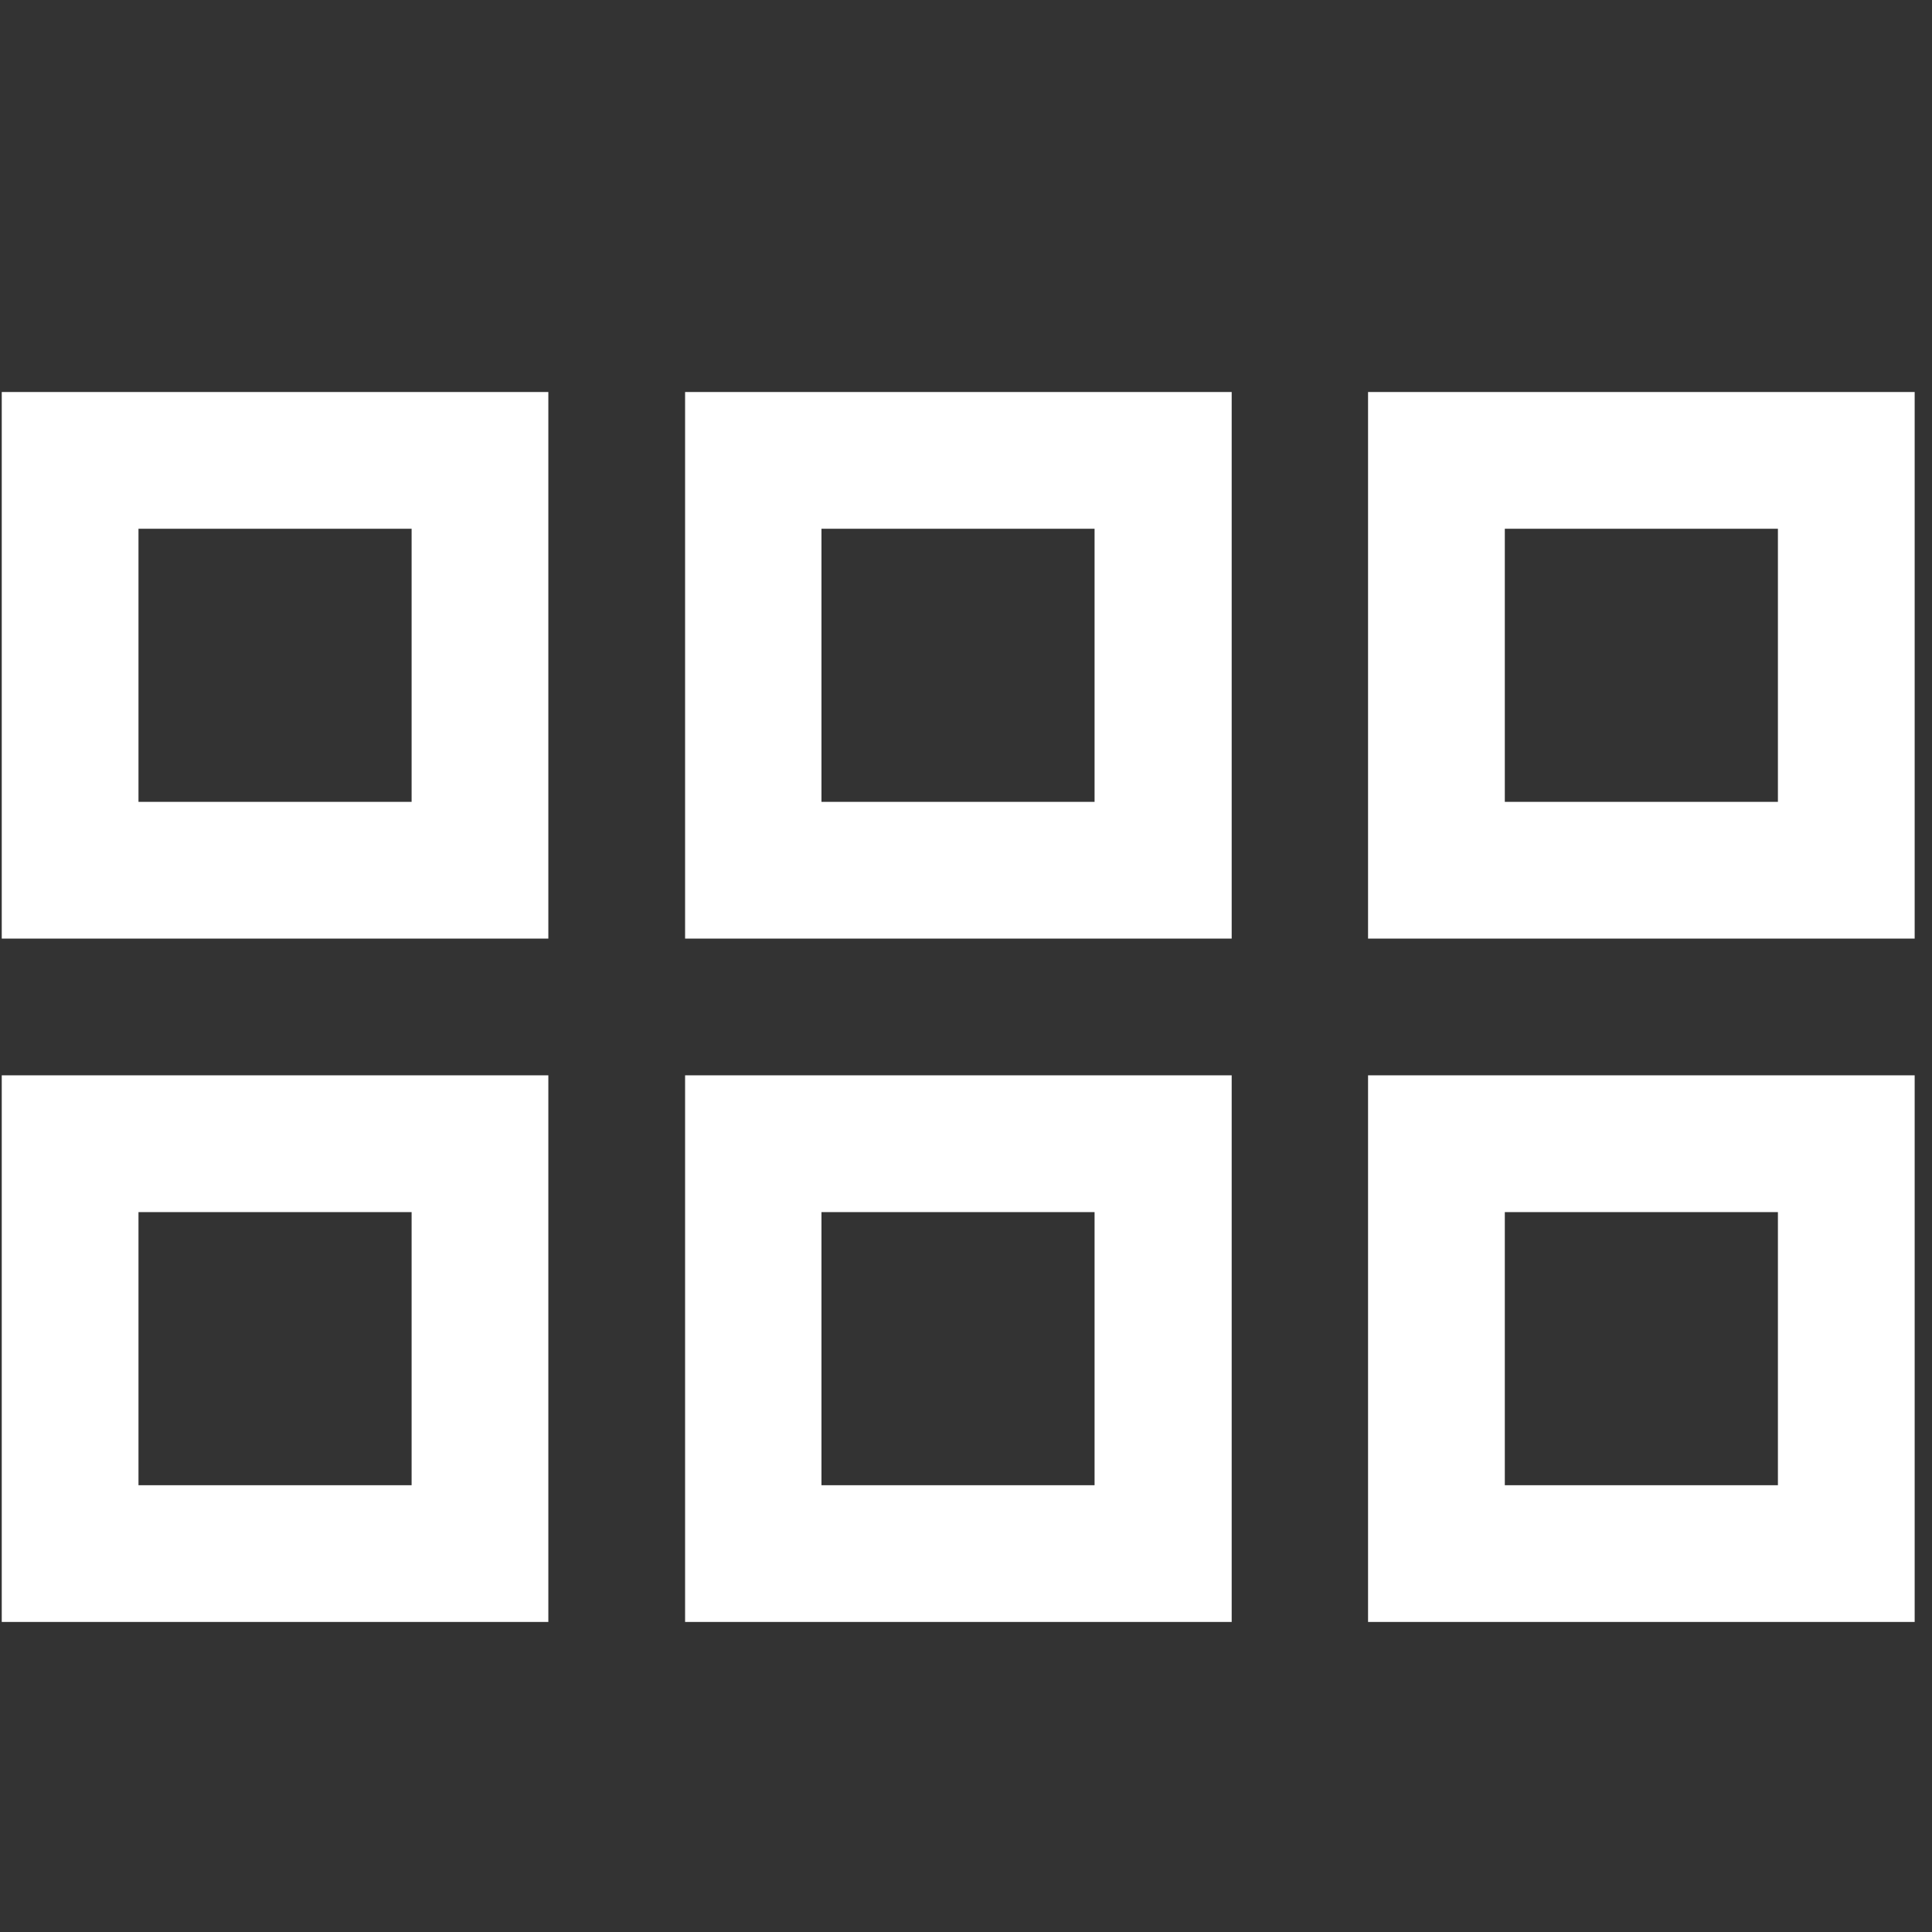 <?xml version="1.0" encoding="UTF-8"?>
<svg xmlns="http://www.w3.org/2000/svg" width="106" height="106" viewBox="0 0 106 106" fill="none">
  <rect x="0" y="0" width="106" height="106" fill="#333333" stroke="none"/>
  <g clip-path="url(#clip0_130_3284)">
    <path d="M75.059 21.507V51.497H105.049V21.507H75.059ZM97.546 43.994H82.562V29.01H97.546V43.994ZM0.096 88.989H30.085V58.999H0.096V88.989ZM7.598 66.502H22.583V81.487H7.598V66.502ZM0.096 51.497H30.085V21.507H0.096V51.497ZM7.598 29.01H22.583V43.994H7.598V29.01ZM37.588 51.497H67.577V21.507H37.588V51.497ZM45.07 29.01H60.054V43.994H45.07V29.01ZM37.588 88.989H67.577V58.999H37.588V88.989ZM45.07 66.502H60.054V81.487H45.07V66.502ZM75.059 88.989H105.049V58.999H75.059V88.989ZM82.562 66.502H97.546V81.487H82.562V66.502Z" fill="white"></path>
  </g>
  <defs>
    <clipPath id="clip0_130_3284">
      <rect width="104.953" height="104.953" fill="white" transform="translate(0.096 0.515)"></rect>
    </clipPath>
  </defs>
</svg>
